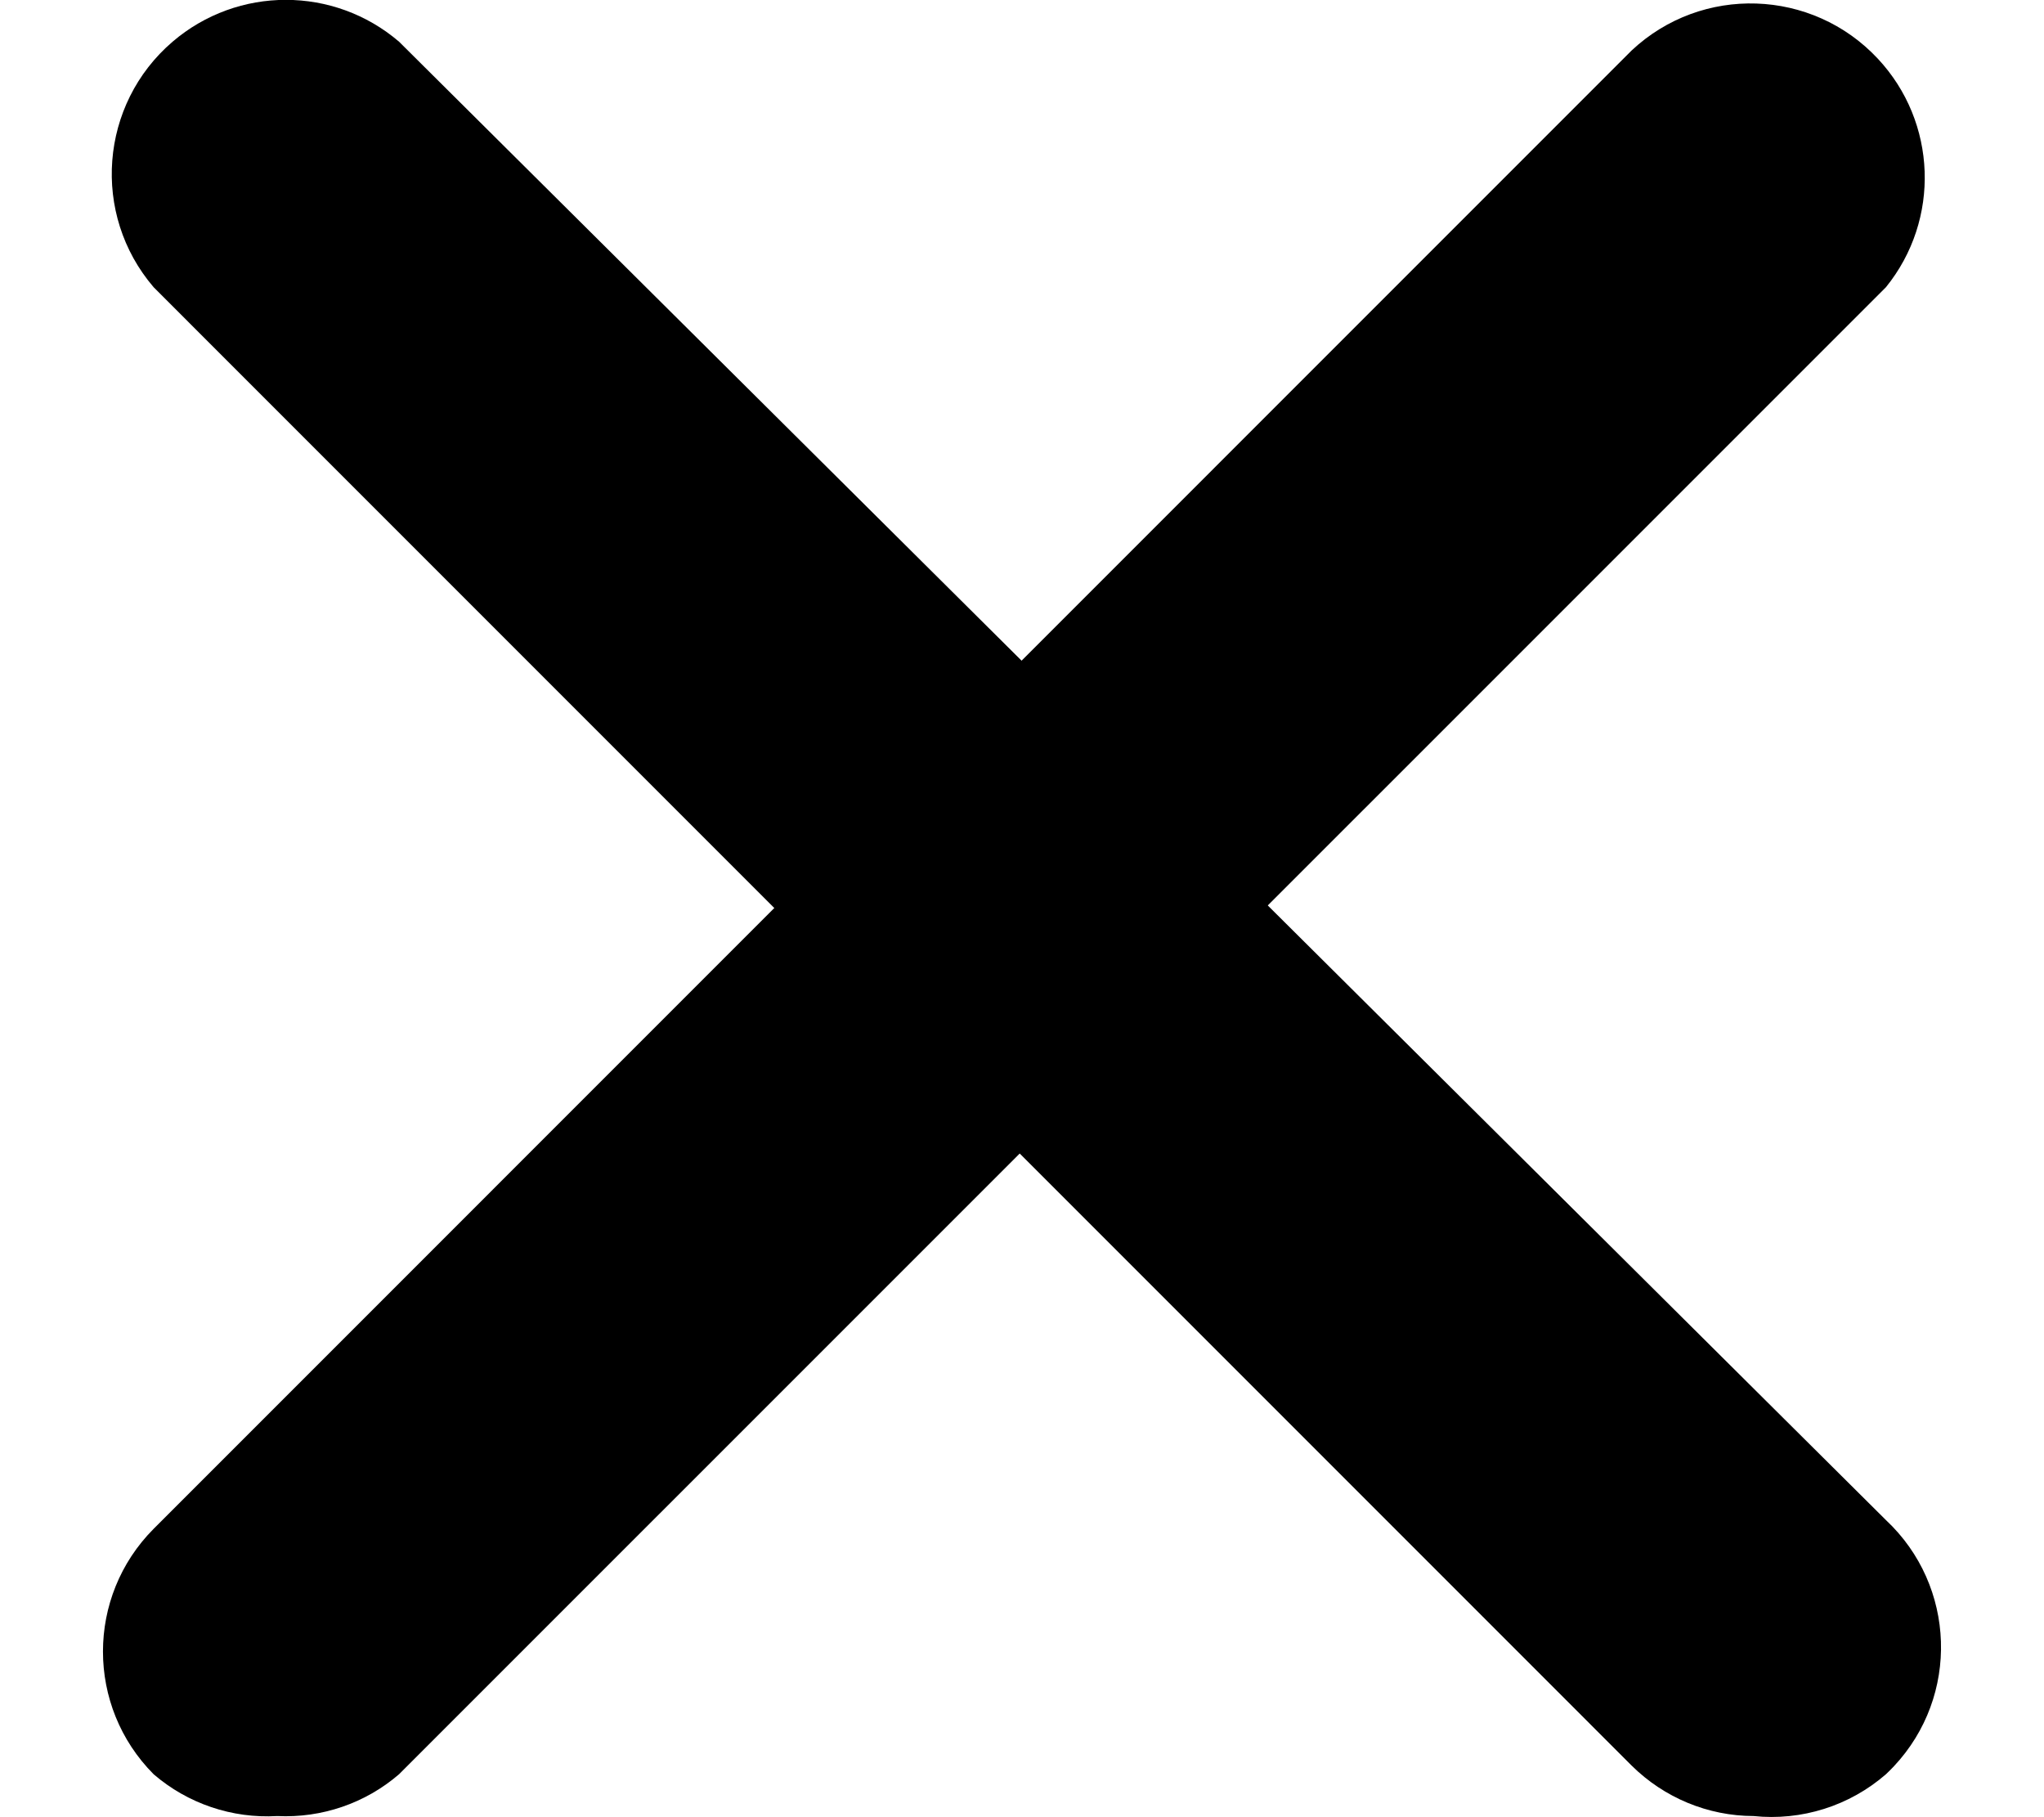 <svg width="18" height="16" viewBox="0 0 18 16" fill="none" xmlns="http://www.w3.org/2000/svg">
<path d="M2.441 15.99C2.044 16.013 1.654 15.881 1.353 15.622C0.758 15.024 0.758 14.059 1.353 13.461L14.369 0.444C14.987 -0.135 15.958 -0.102 16.536 0.516C17.059 1.075 17.09 1.934 16.608 2.529L3.514 15.622C3.217 15.878 2.833 16.009 2.441 15.99Z" fill="black"/>
<path d="M15.442 15.99C15.04 15.989 14.655 15.829 14.369 15.546L1.353 2.529C0.802 1.886 0.877 0.918 1.52 0.367C2.094 -0.124 2.94 -0.124 3.514 0.367L16.608 13.384C17.226 13.963 17.258 14.933 16.679 15.551C16.656 15.576 16.632 15.599 16.608 15.622C16.287 15.901 15.865 16.034 15.442 15.99Z" fill="black"/>
</svg>
